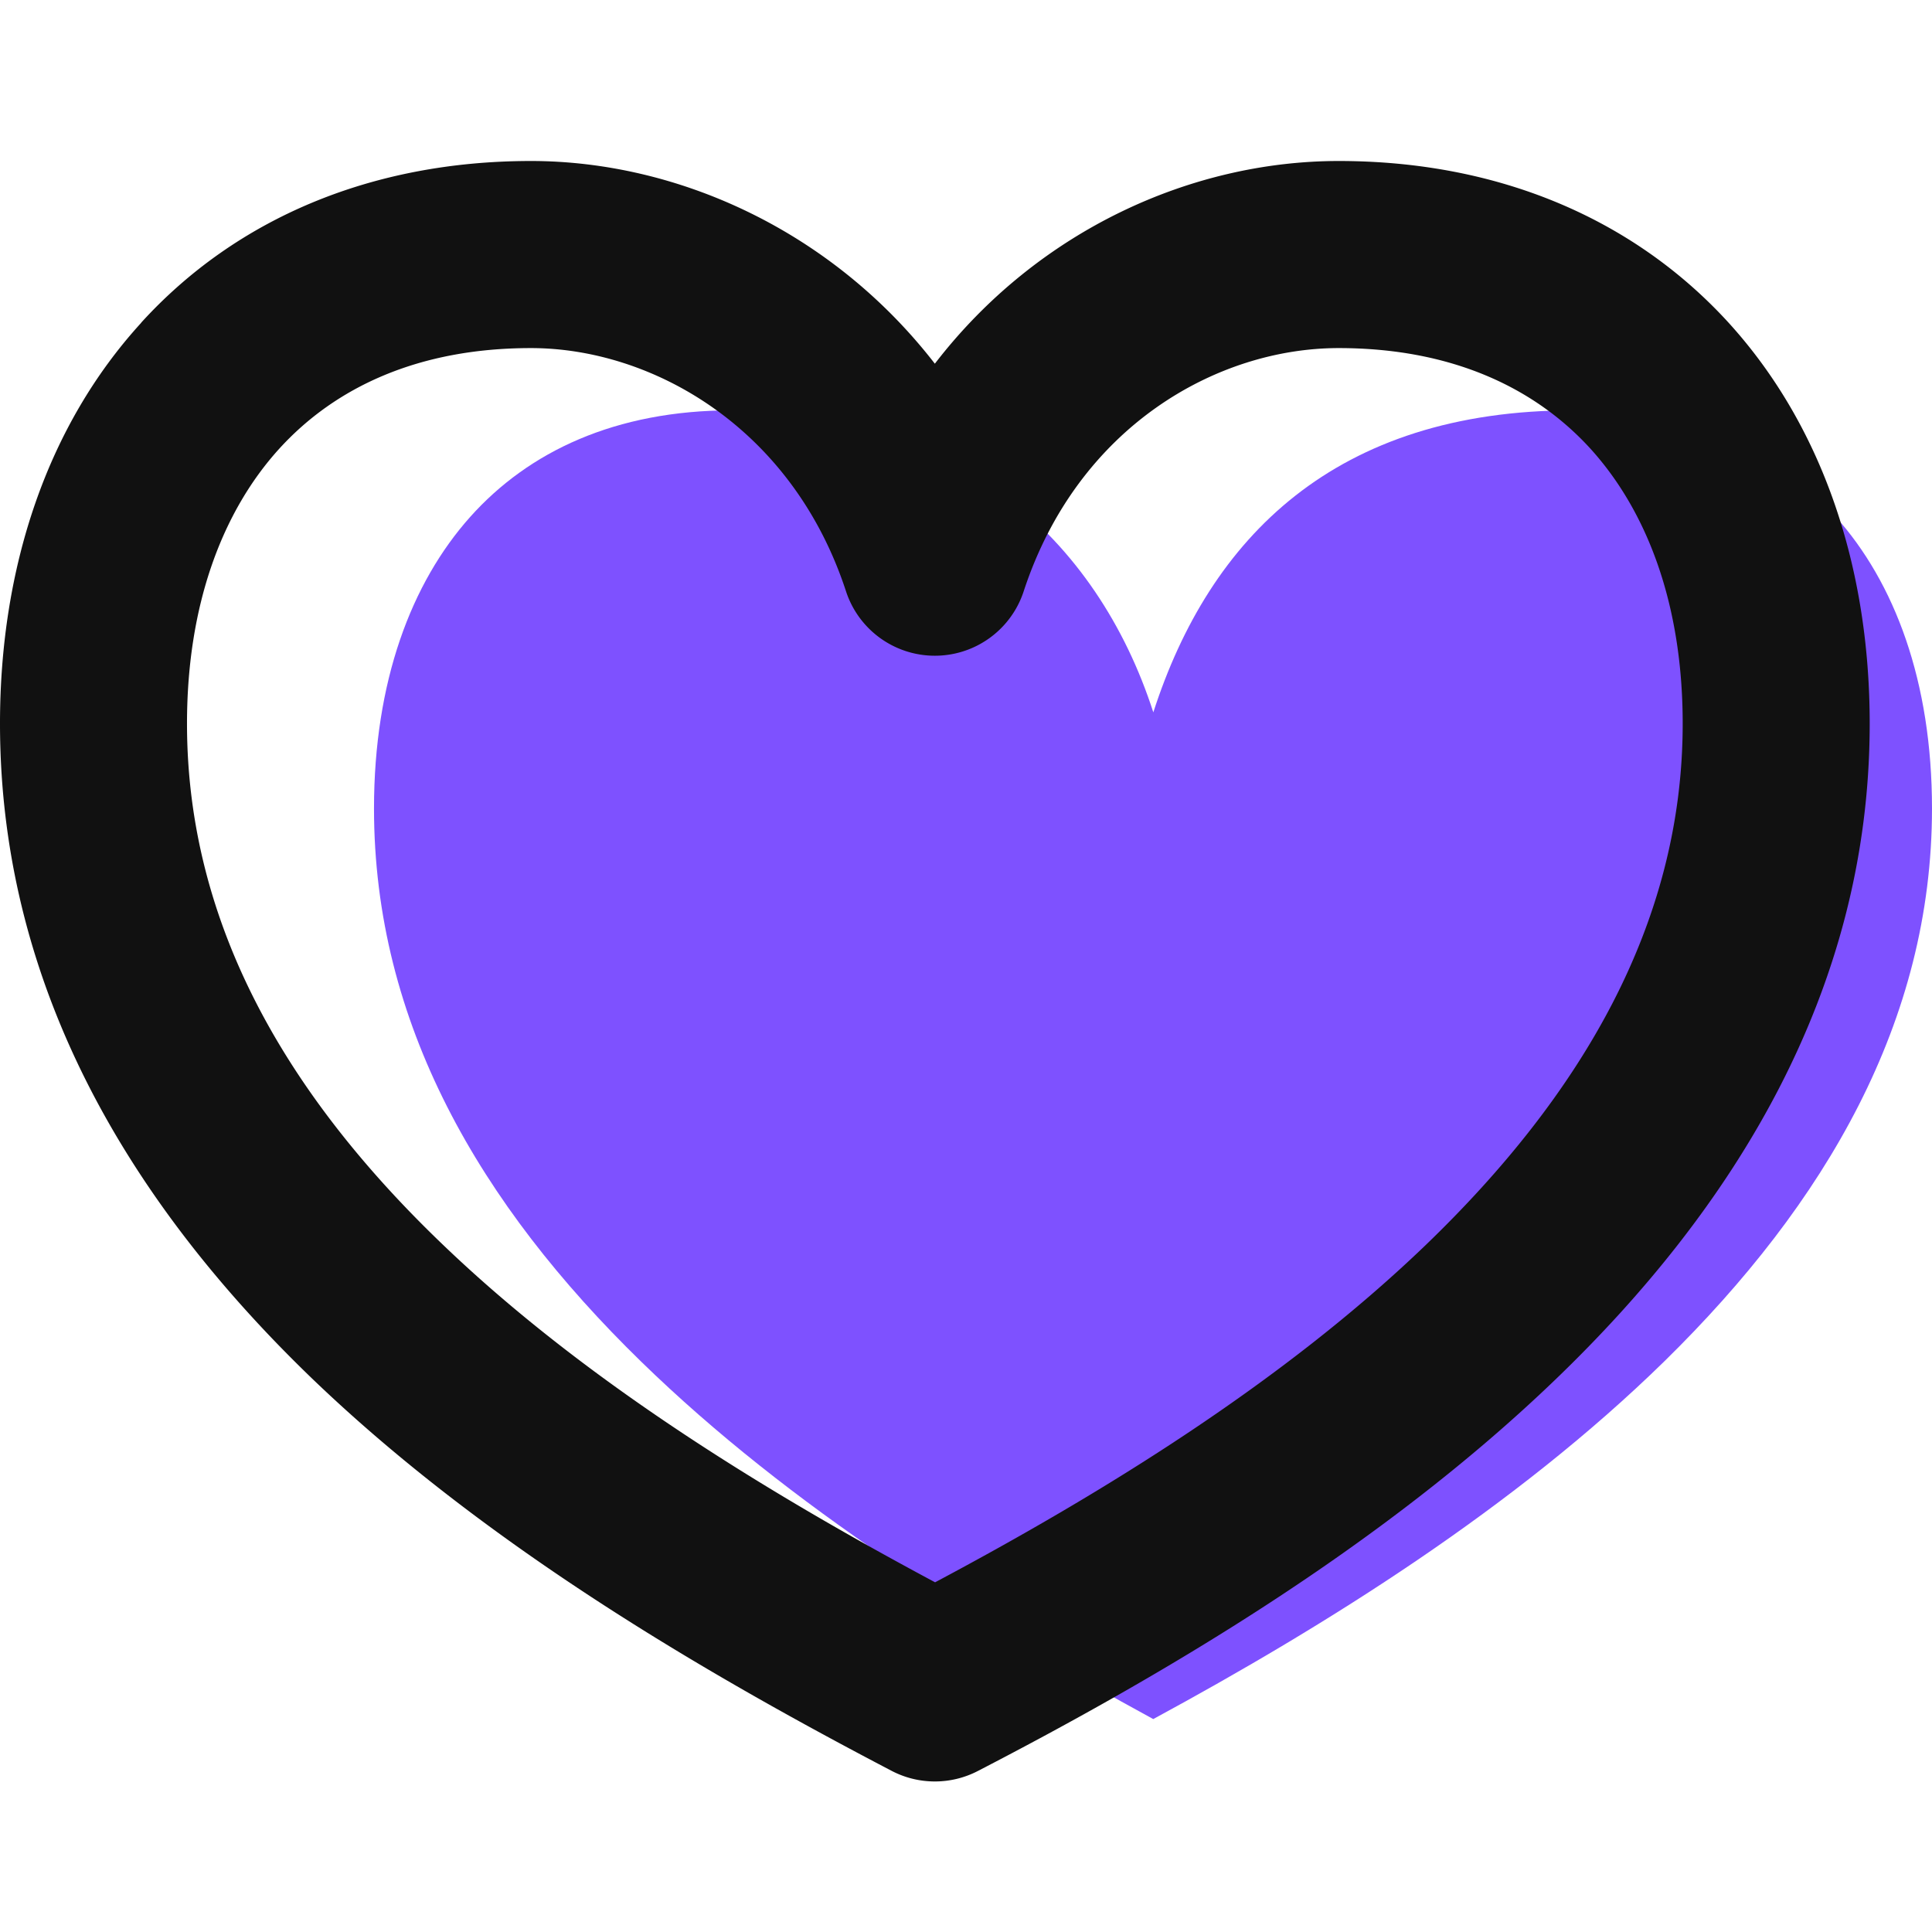 <svg xmlns="http://www.w3.org/2000/svg" width="24" height="24" fill="none"><path fill="#7E51FF" d="M4.646 10.044c0-1.577.462-2.803 1.196-3.624.723-.808 1.799-1.323 3.255-1.323 2.755 0 4.53 1.584 5.23 3.752.7-2.171 2.26-3.752 5.222-3.752 1.451 0 2.529.515 3.251 1.318.736.821 1.2 2.048 1.2 3.629 0 2.638-1.319 4.9-3.324 6.866-1.85 1.811-4.197 3.279-6.35 4.445-2.17-1.182-4.514-2.639-6.363-4.442-2.001-1.95-3.317-4.203-3.317-6.87Z"/><path fill="#111" fill-rule="evenodd" d="M1.754 4.008C2.934 2.712 4.62 2 6.596 2c1.802 0 3.727.852 5.017 2.518C12.895 2.853 14.812 2 16.63 2c1.972 0 3.654.71 4.837 2.002 1.17 1.282 1.759 3.038 1.759 4.986 0 3.354-1.723 6.053-3.905 8.15-2.176 2.094-4.909 3.69-7.174 4.862a1.16 1.16 0 0 1-1.073-.003C8.81 20.813 6.076 19.23 3.9 17.147 1.72 15.054 0 12.364 0 8.988 0 7.046.585 5.29 1.754 4.01Zm1.717 1.564c-.704.774-1.148 1.931-1.148 3.417 0 2.515 1.263 4.64 3.185 6.479 1.774 1.7 4.025 3.073 6.108 4.188 2.067-1.1 4.32-2.483 6.096-4.191 1.925-1.854 3.191-3.987 3.191-6.476 0-1.49-.446-2.647-1.152-3.422-.694-.757-1.728-1.243-3.121-1.243-1.511 0-3.241.973-3.913 3.02a1.161 1.161 0 0 1-2.208 0c-.67-2.044-2.419-3.02-3.913-3.02-1.398 0-2.43.486-3.125 1.248Z" clip-rule="evenodd"/></svg>
